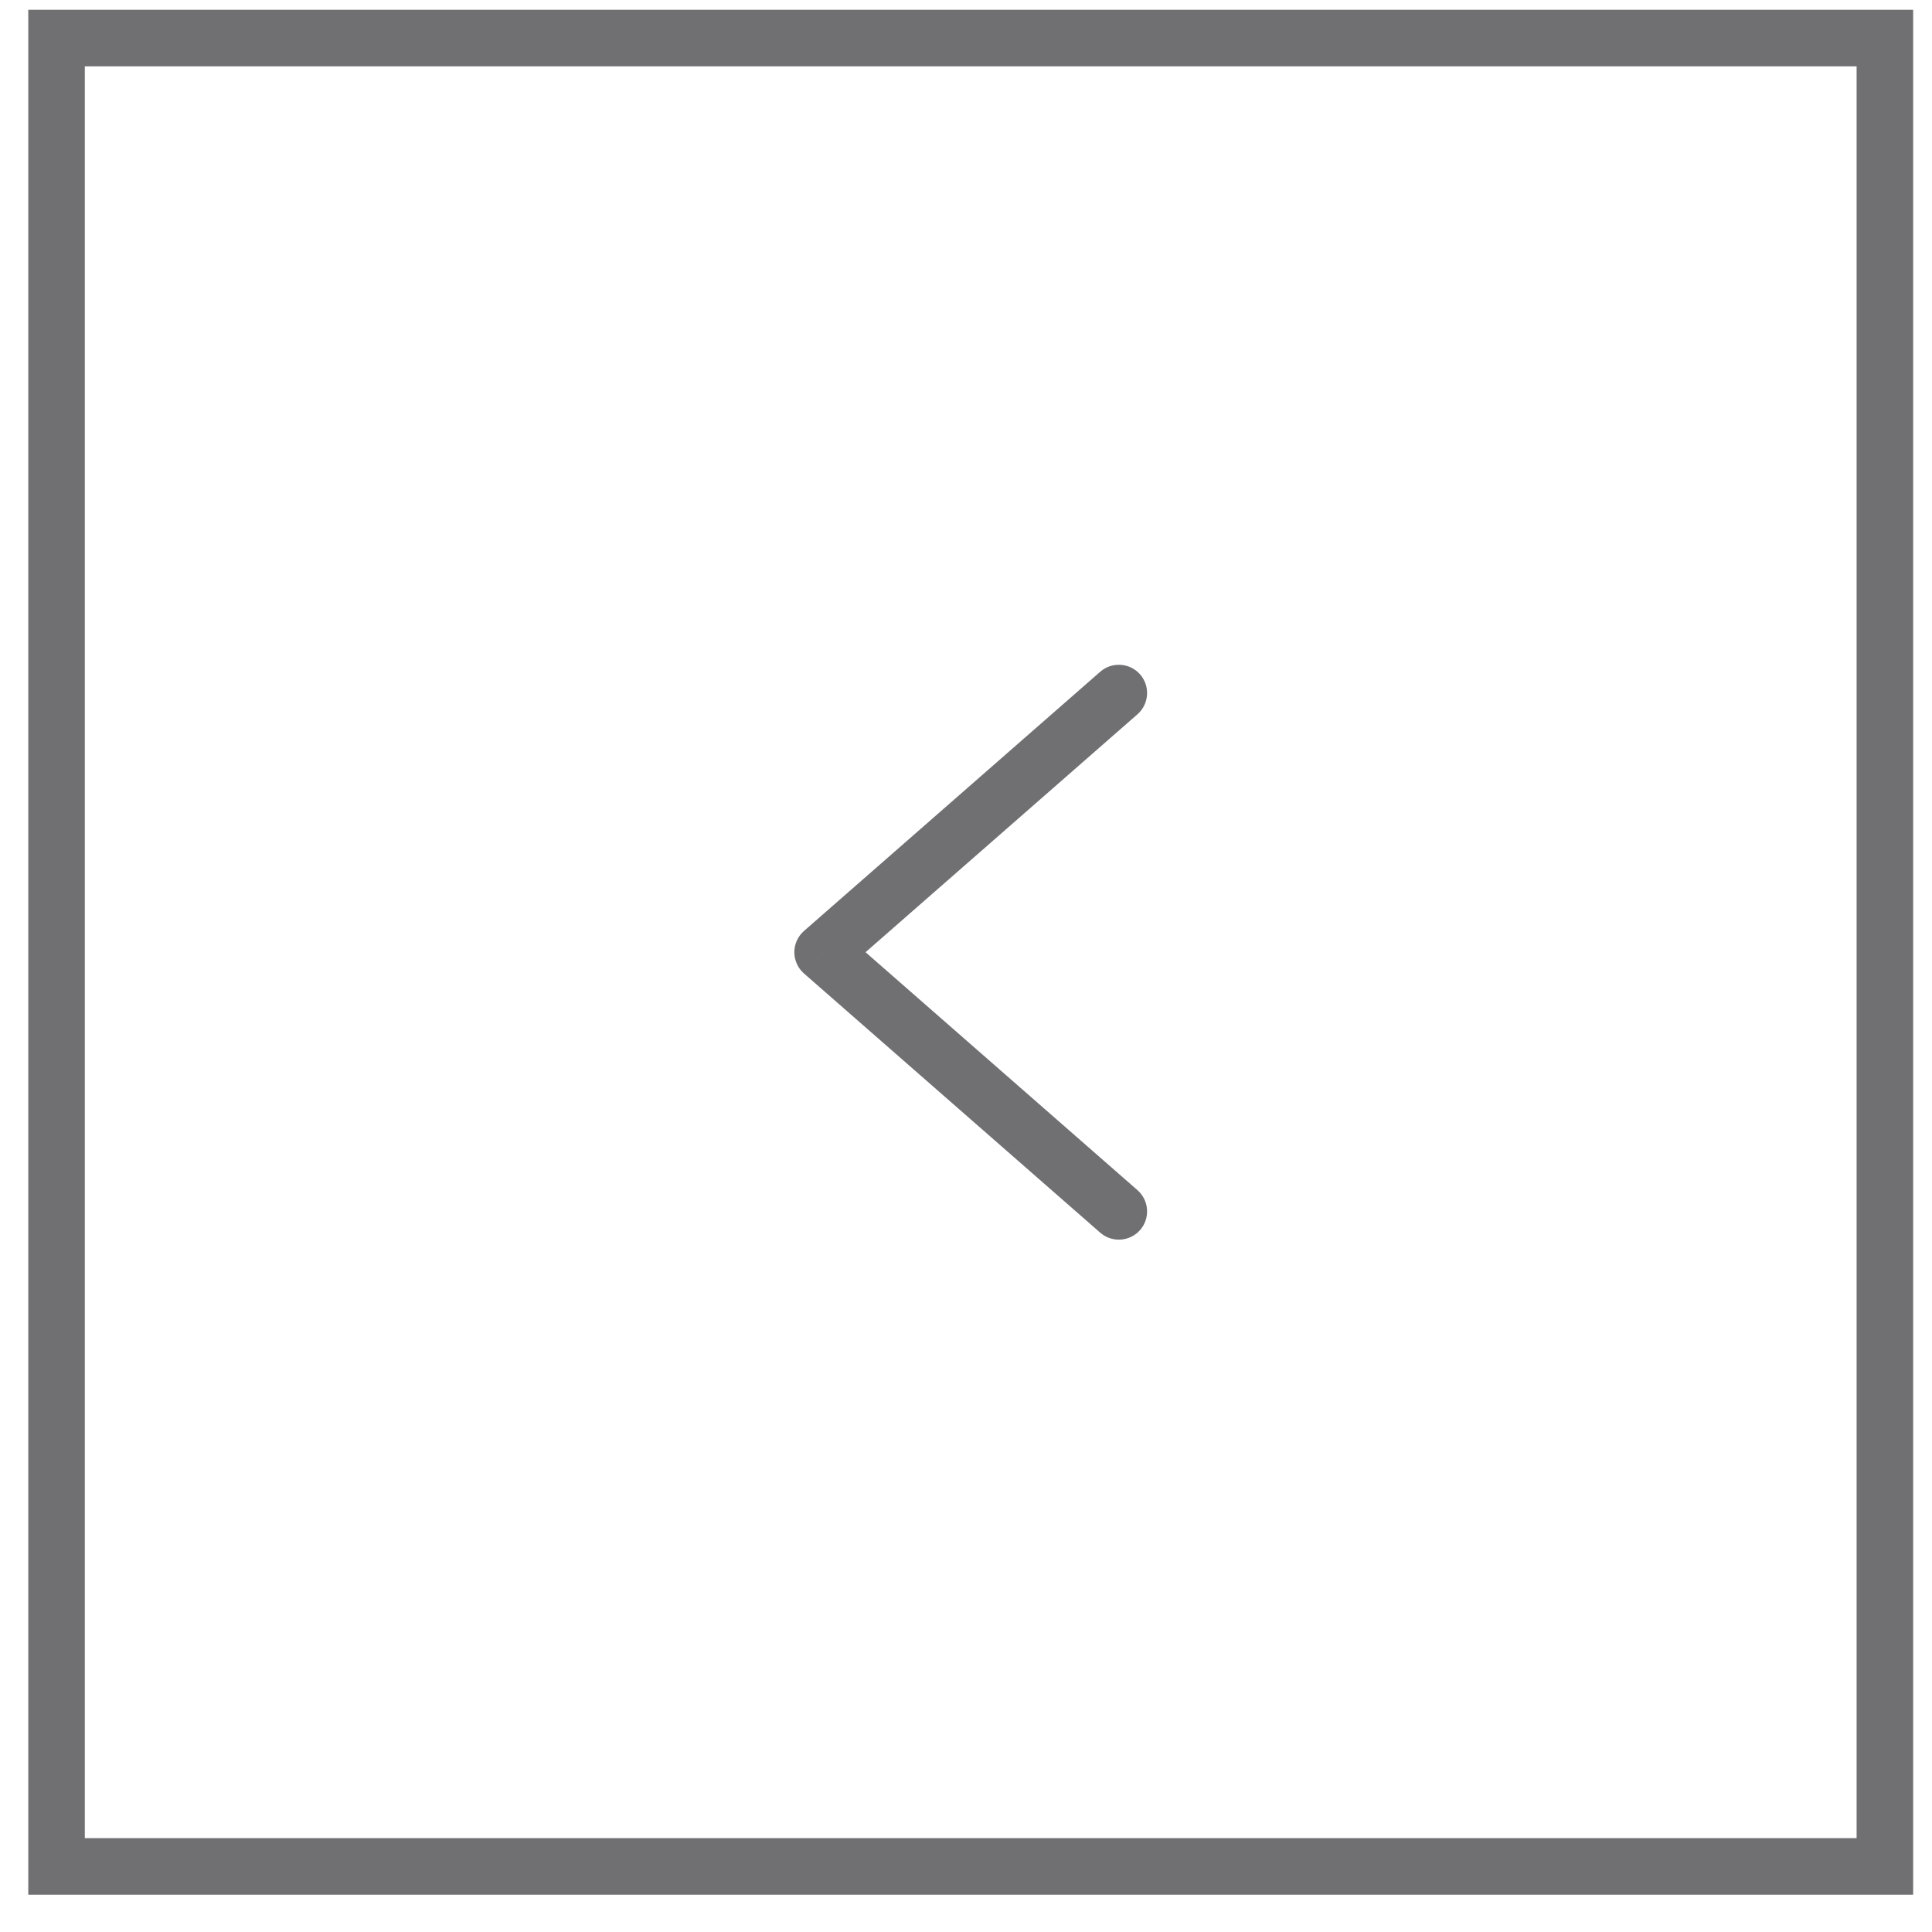 <svg width="41" height="41" viewBox="0 0 41 41" fill="none" xmlns="http://www.w3.org/2000/svg">
<path d="M23.348 26.159C23.597 26.377 23.976 26.352 24.195 26.103C24.413 25.853 24.387 25.474 24.138 25.256L23.348 26.159ZM17.457 20.207L17.062 19.756C16.932 19.87 16.857 20.035 16.857 20.207C16.857 20.381 16.932 20.545 17.062 20.659L17.457 20.207ZM24.138 15.159C24.387 14.941 24.413 14.562 24.195 14.312C23.976 14.063 23.597 14.038 23.348 14.256L24.138 15.159ZM24.138 25.256L17.852 19.756L17.062 20.659L23.348 26.159L24.138 25.256ZM17.852 20.659L24.138 15.159L23.348 14.256L17.062 19.756L17.852 20.659Z" fill="#707073"/>
<rect x="40" y="39.608" width="38.8" height="38.8" transform="rotate(-180 40 39.608)" stroke="#707073" stroke-width="1.2"/>
</svg>
